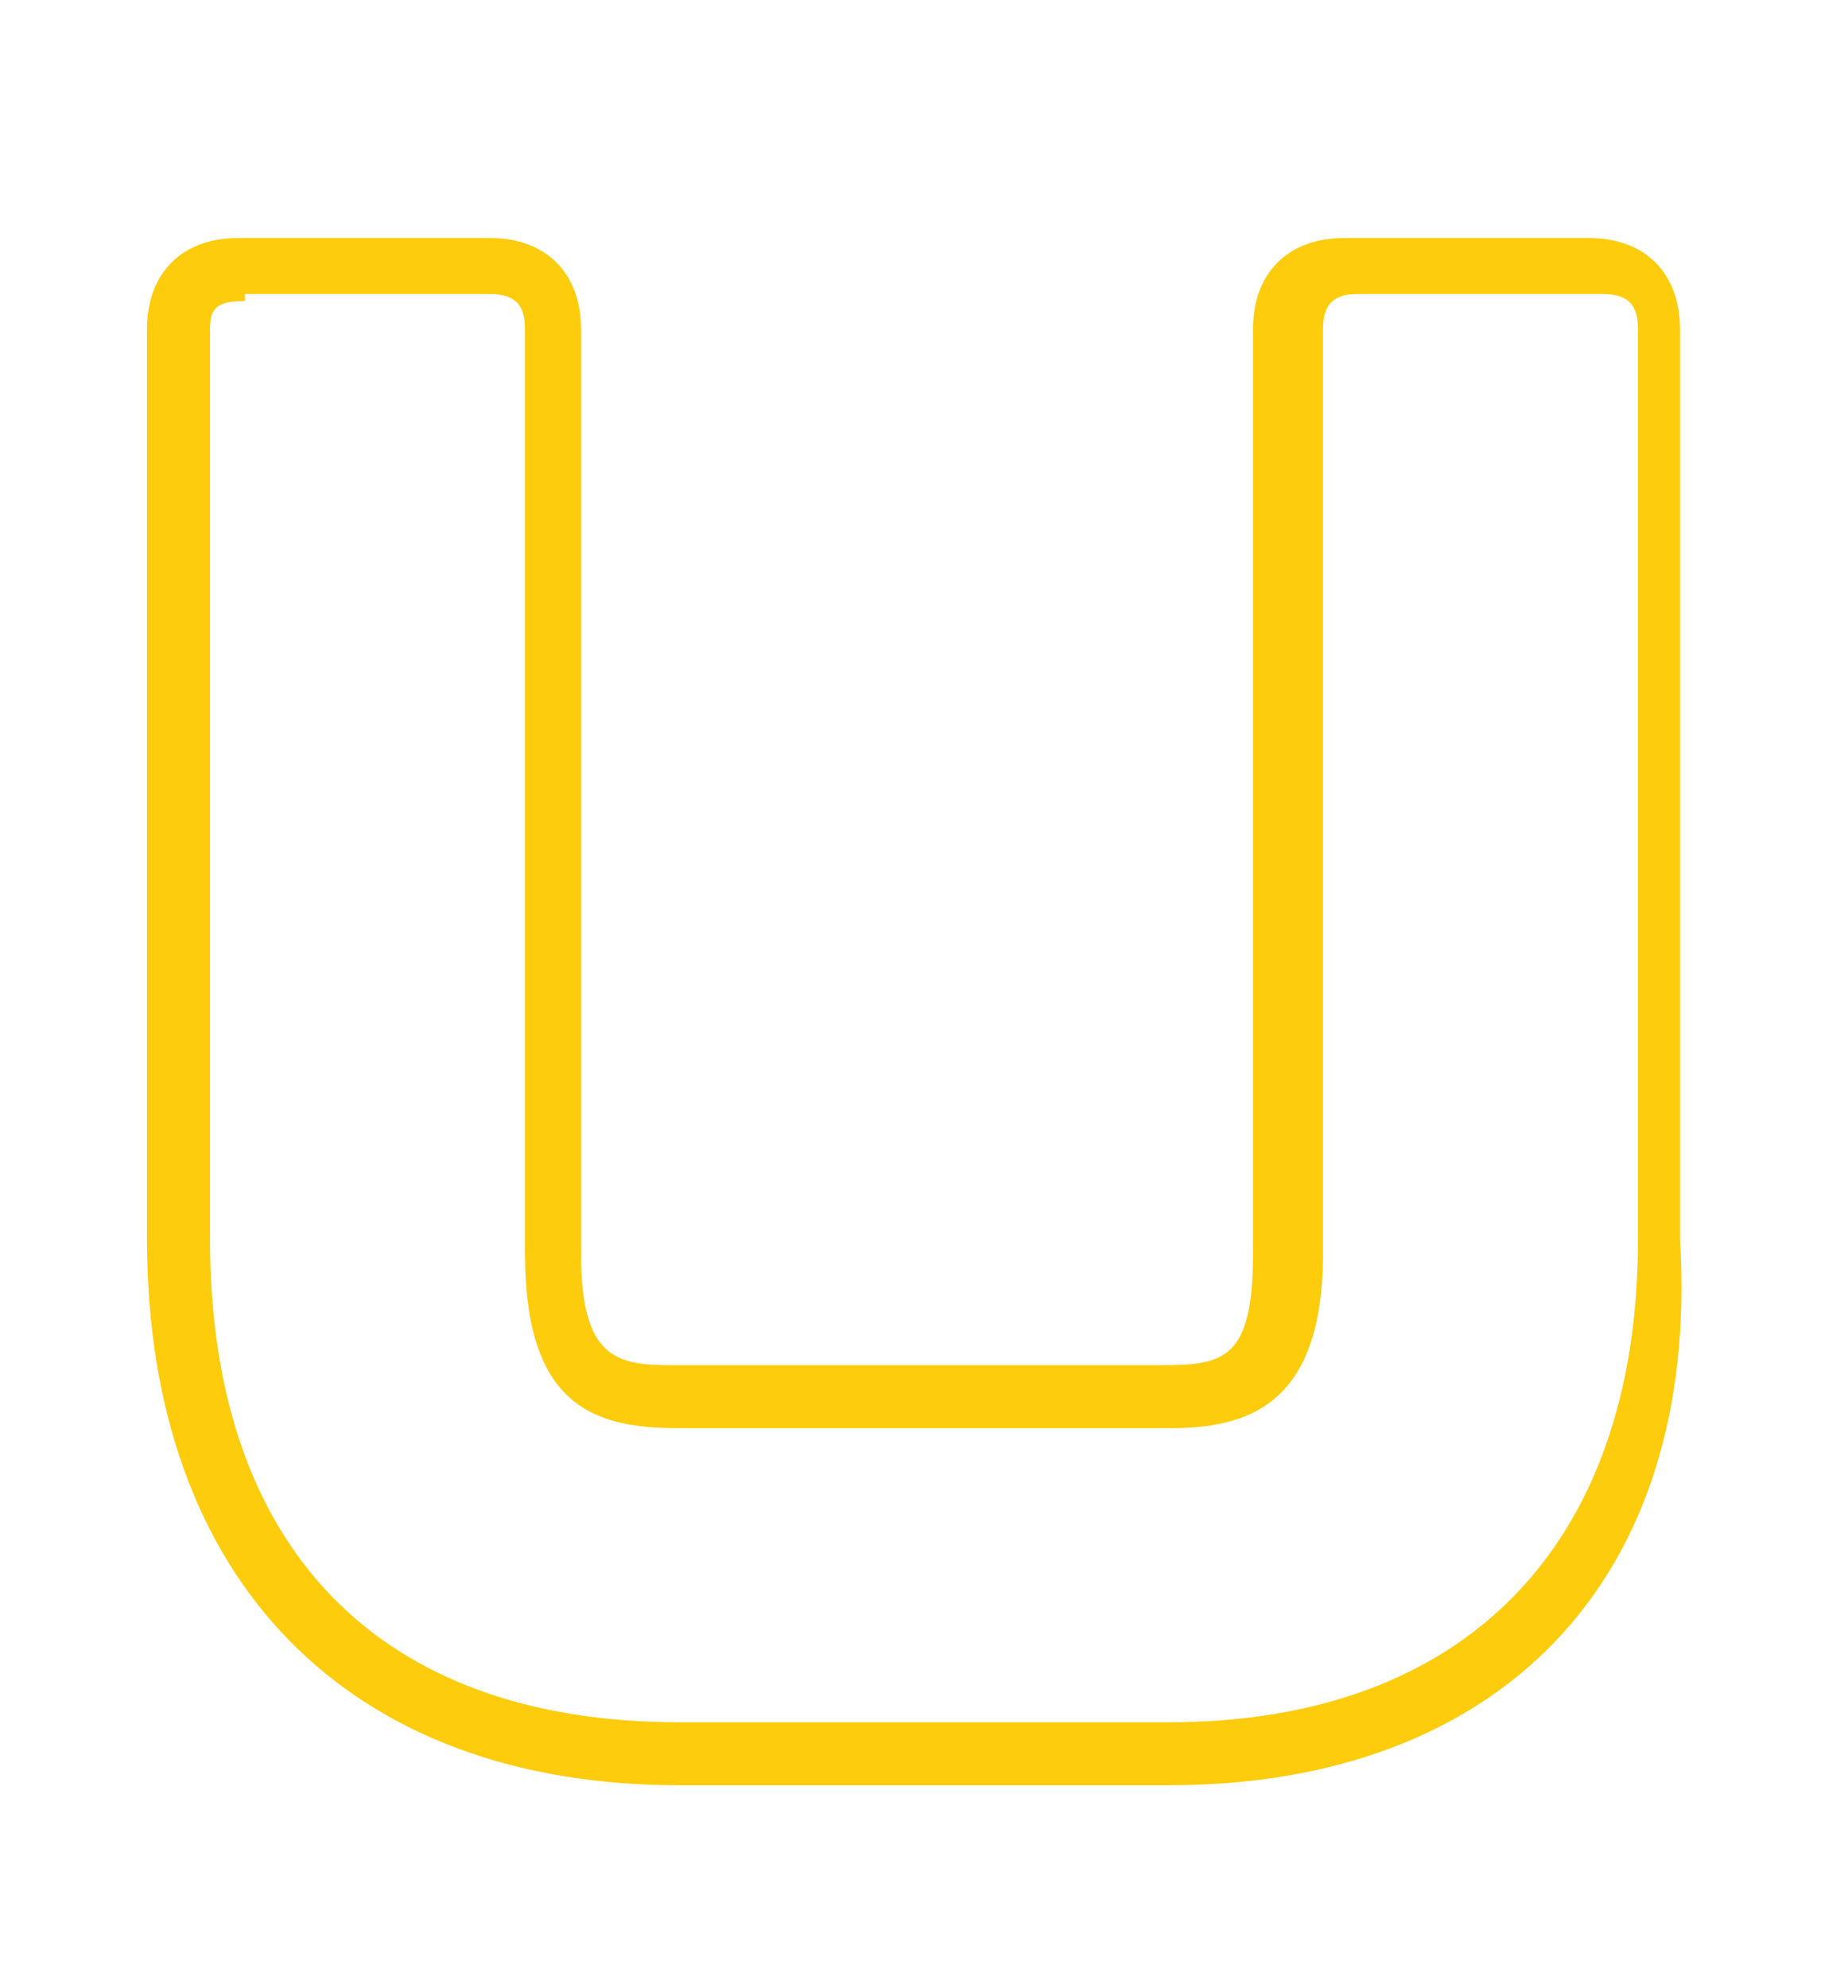 <?xml version="1.0" encoding="utf-8"?>
<!-- Generator: Adobe Illustrator 26.0.2, SVG Export Plug-In . SVG Version: 6.00 Build 0)  -->
<svg version="1.1" id="Laag_1" xmlns="http://www.w3.org/2000/svg" xmlns:xlink="http://www.w3.org/1999/xlink" x="0px" y="0px"
	 viewBox="0 0 26.4 28.4" style="enable-background:new 0 0 26.4 28.4;" xml:space="preserve">
<style type="text/css">
	.st0{fill:#FDCC0D;}
</style>
<g>
	<g>
		<path class="st0" d="M16.7,25.5h-7c-4.7,0-7.6-2.9-7.6-7.8v-13c0-0.8,0.5-1.3,1.3-1.3H7c0.8,0,1.3,0.5,1.3,1.3v13.2
			c0,1.5,0.5,1.6,1.3,1.6h7c0.9,0,1.3-0.1,1.3-1.6V4.7c0-0.8,0.5-1.3,1.3-1.3h3.5c0.8,0,1.3,0.5,1.3,1.3v13
			C24.3,22.6,21.4,25.5,16.7,25.5z M3.5,4.3C3.1,4.3,3,4.4,3,4.7v13c0,4.4,2.4,6.9,6.7,6.9h7c4.2,0,6.7-2.5,6.7-6.9v-13
			c0-0.3-0.1-0.5-0.5-0.5h-3.5c-0.3,0-0.5,0.1-0.5,0.5v13.2c0,2.2-1.1,2.5-2.2,2.5h-7c-1.2,0-2.2-0.3-2.2-2.5V4.7
			c0-0.3-0.1-0.5-0.5-0.5H3.5z"/>
	</g>
</g>
</svg>
